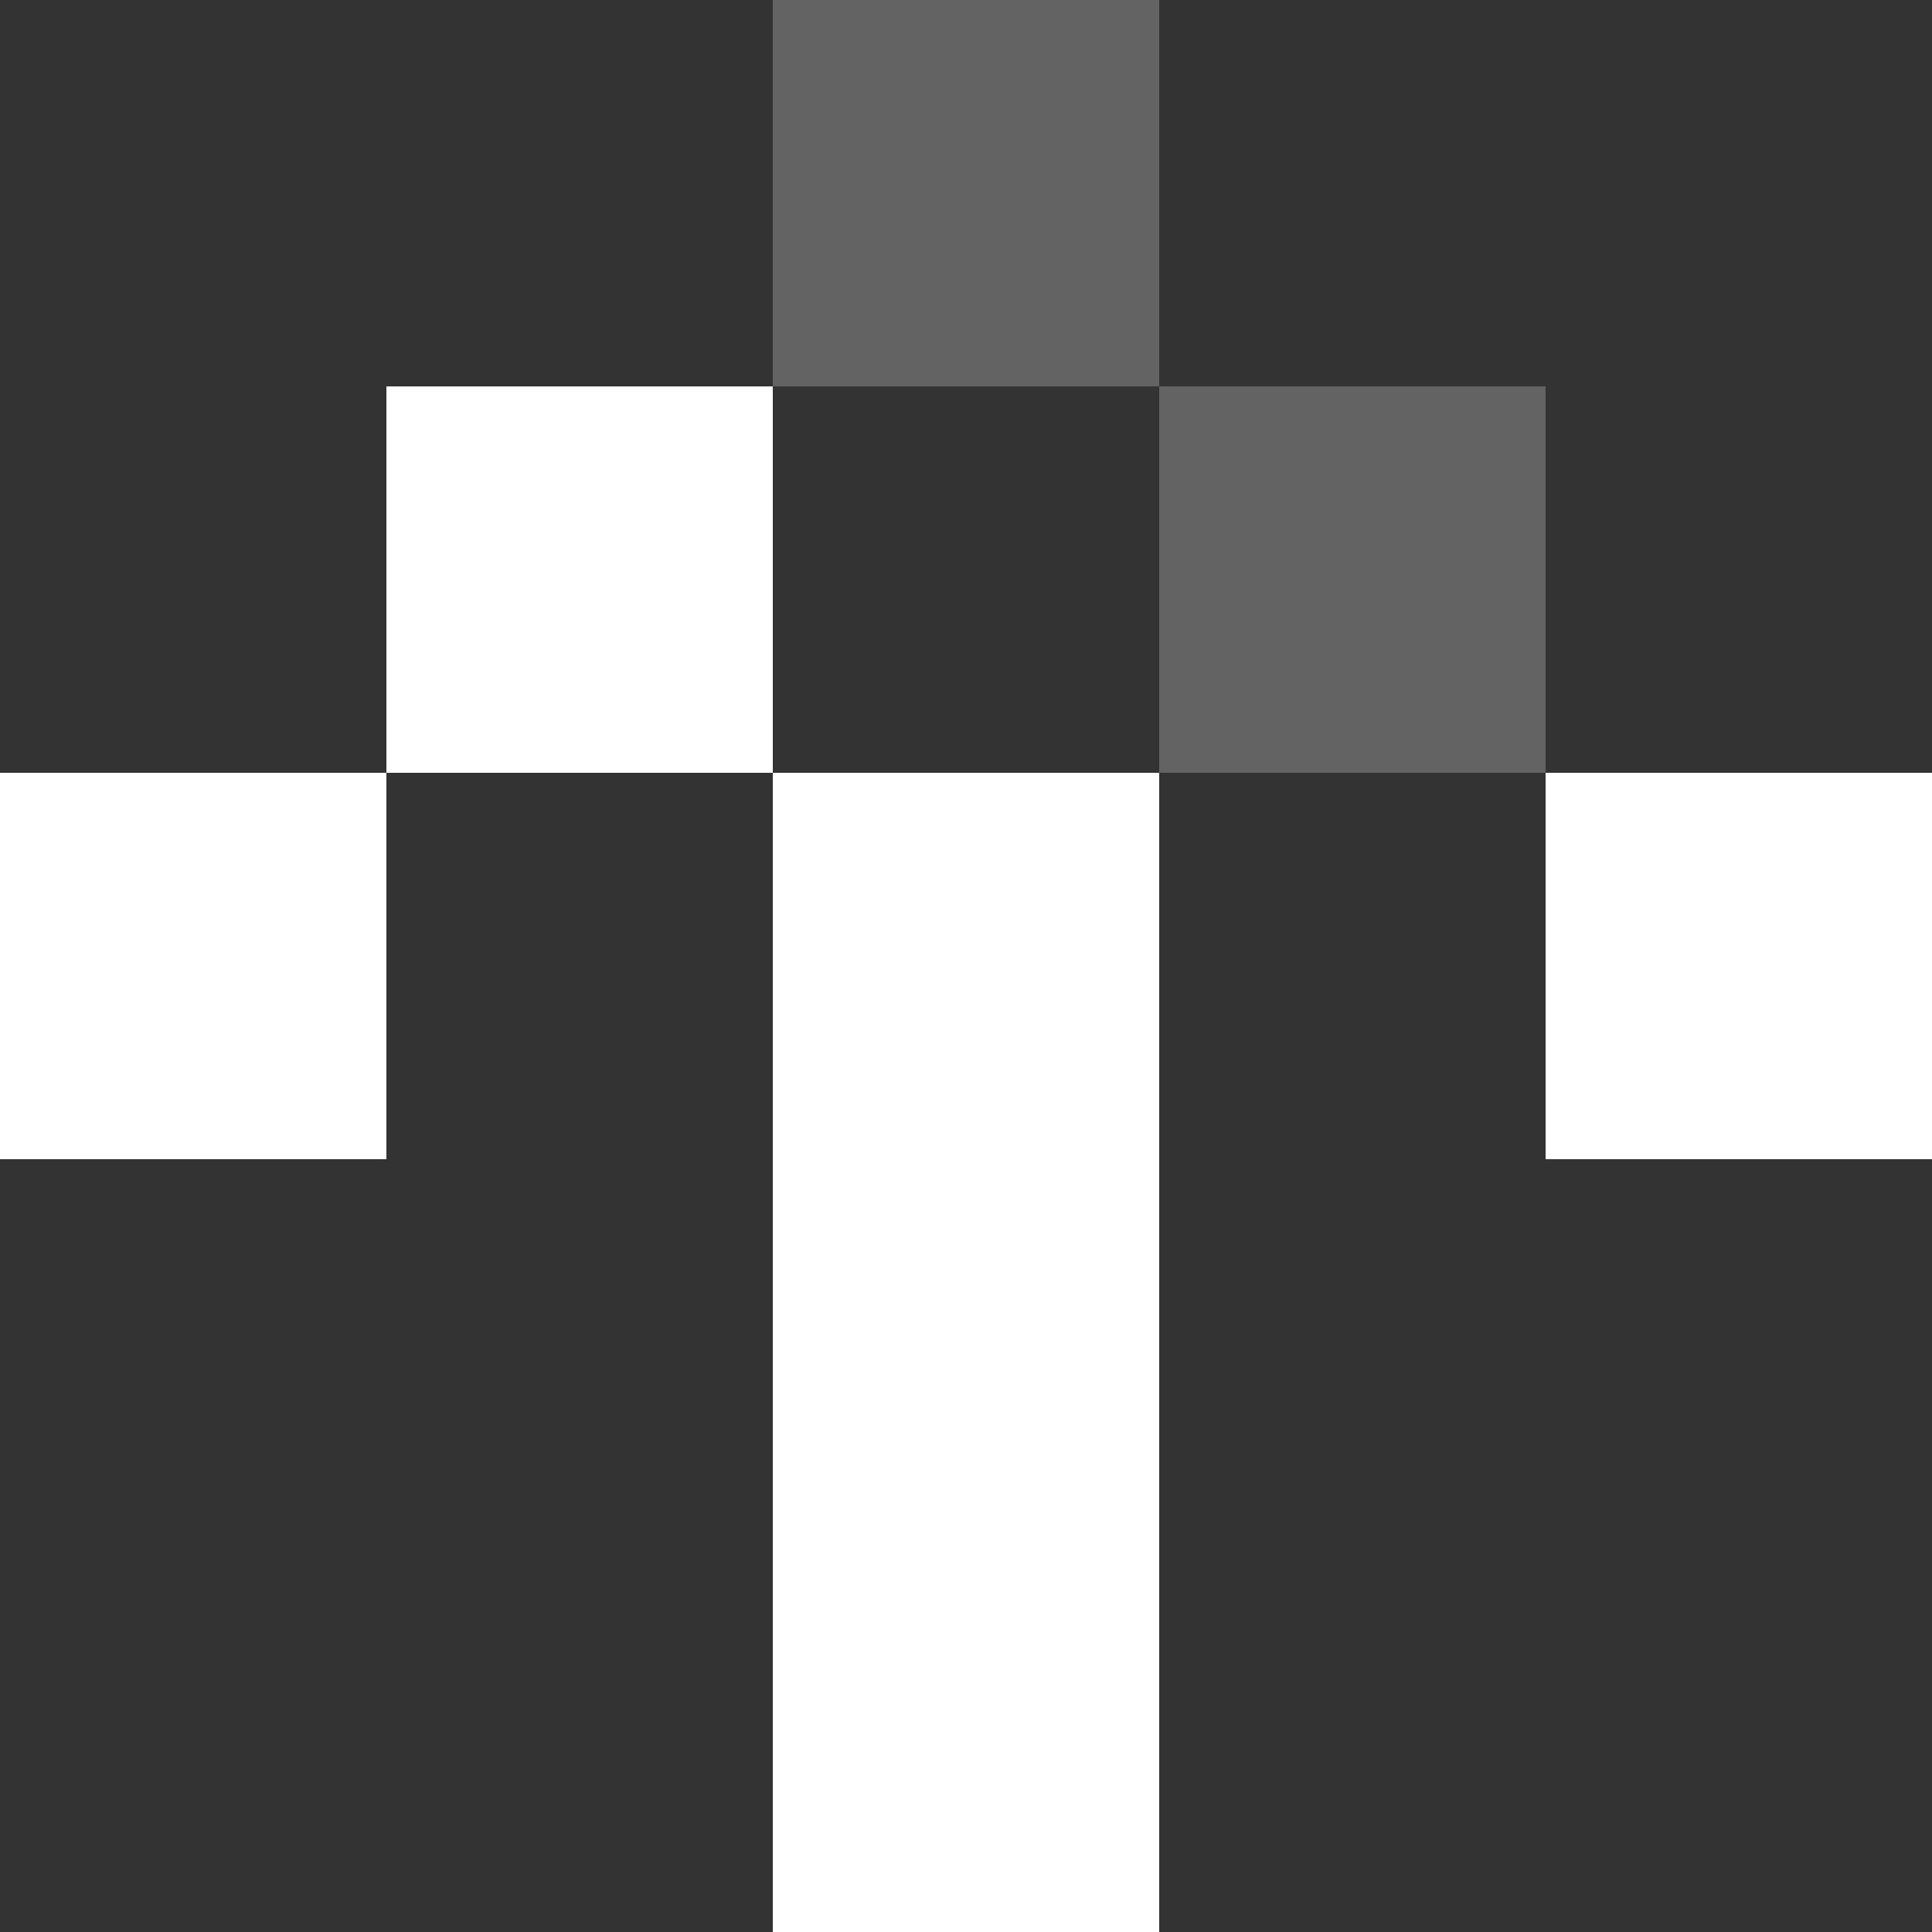 <svg width="25" height="25" fill="none" xmlns="http://www.w3.org/2000/svg"><rect width="100%" height="100%" fill="#333333" stroke="none"/><g style="mix-blend-mode:difference"><path d="M0 15h5v-5H0v5zm10 10h5v-5h-5v5zm0-5h5v-5h-5v5zm0-5h5v-5h-5v5zm-5-5h5V5H5v5z" fill="#fff"/><path d="M15 10h5V5h-5v5zm-5-5h5V0h-5v5z" fill="#636363"/><path d="M20 15h5v-5h-5v5z" fill="#fff"/></g></svg>